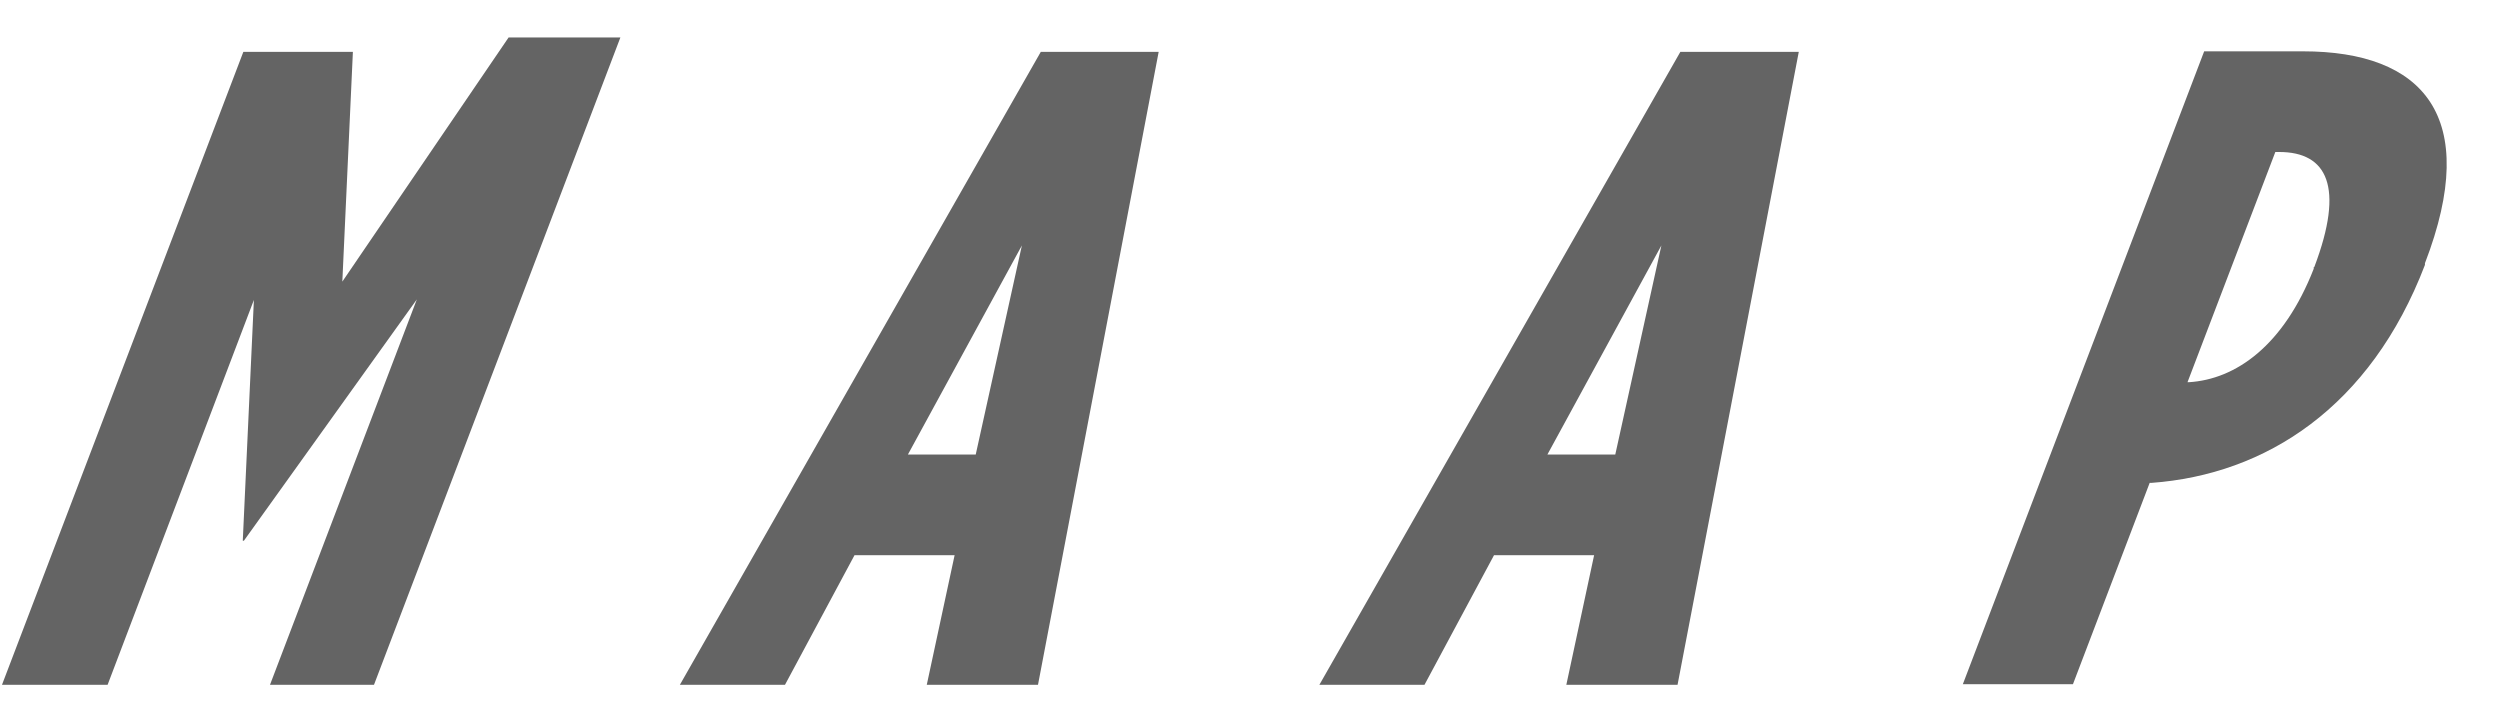 <svg xmlns="http://www.w3.org/2000/svg" fill="none" viewBox="0 0 45 13" height="13" width="45">
<path fill="#646464" d="M9.155 0.674L6.162 5.069L6.352 0.934H4.38L0.036 12.326H1.937L4.57 5.399L4.37 9.733H4.39L7.503 5.389L4.86 12.326H6.732L11.167 0.674H9.155Z" clip-rule="evenodd" fill-rule="evenodd"></path>
<path fill="#646464" d="M18.734 0.934L12.238 12.326H14.13L15.381 9.994H17.183L16.682 12.326H18.684L20.856 0.934H18.724H18.734ZM18.394 4.418L17.563 8.182H16.342L18.394 4.418Z" clip-rule="evenodd" fill-rule="evenodd"></path>
<path fill="#646464" d="M41.647 4.808V4.838C41.107 6.22 40.246 6.83 39.395 6.88H39.375L40.956 2.736H41.026C41.887 2.736 42.208 3.357 41.657 4.808M41.457 0.924H39.675L35.331 12.316H37.313L38.694 8.692H38.724C40.786 8.542 42.668 7.331 43.649 4.768V4.738C44.67 2.086 43.609 0.924 41.457 0.924Z" clip-rule="evenodd" fill-rule="evenodd"></path>
<path fill="#646464" d="M29.075 8.182H27.853L29.905 4.418L29.075 8.182ZM23.749 12.326H25.641L26.892 9.994H28.694L28.194 12.326H30.196L32.378 0.934H30.246L23.749 12.326Z" clip-rule="evenodd" fill-rule="evenodd"></path>
</svg>
